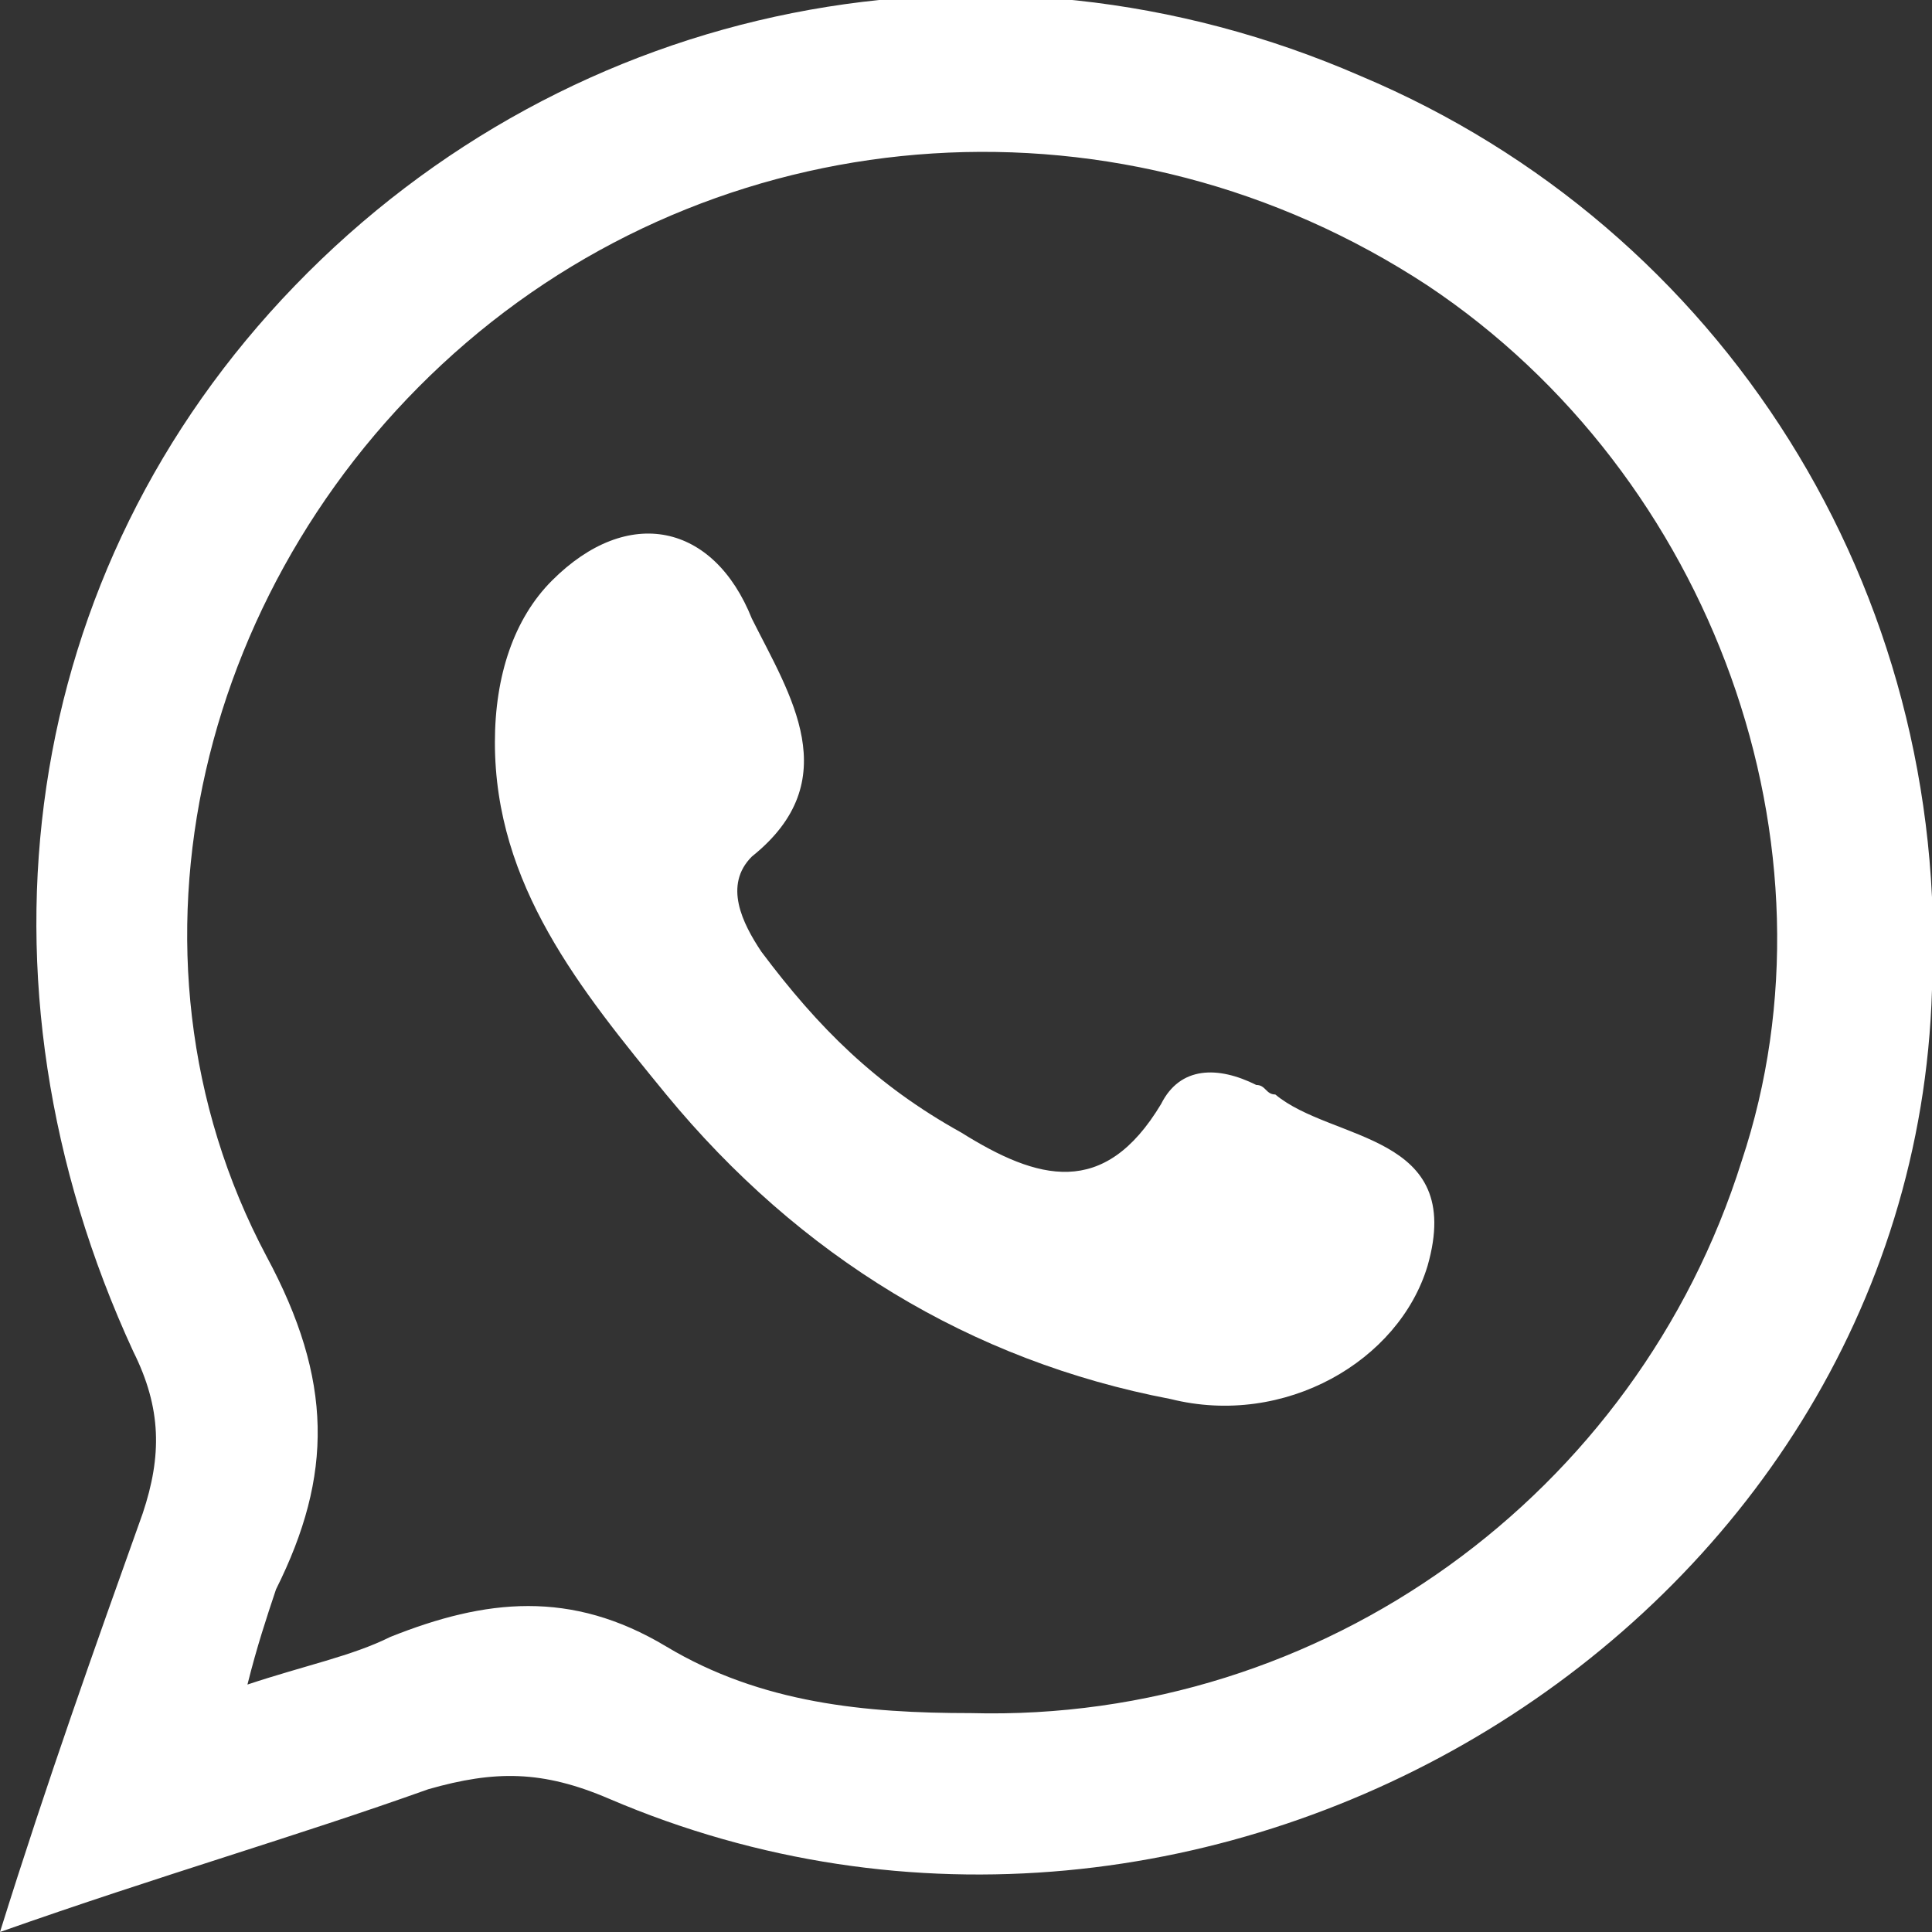 <?xml version="1.0" encoding="UTF-8"?> <!-- Generator: Adobe Illustrator 26.4.1, SVG Export Plug-In . SVG Version: 6.00 Build 0) --> <svg xmlns="http://www.w3.org/2000/svg" xmlns:xlink="http://www.w3.org/1999/xlink" id="Слой_1" x="0px" y="0px" viewBox="0 0 20.3 20.3" style="enable-background:new 0 0 20.3 20.3;" xml:space="preserve"><rect x="0" y="0" width="20.3" height="20.3" fill="#333333" stroke="none"/> <style type="text/css"> .st0{fill:#EBB516;} .st1{fill:#FFFFFF;} .st2{fill-rule:evenodd;clip-rule:evenodd;fill:#EBB516;} .st3{fill:#3E342A;} .st4{fill:#5BB13C;} .st5{fill:#0C0D0D;} </style> <g> <g> <path class="st1" d="M0,20.3c0.5-1.6,1-3,1.5-4.4c0.2-0.6,0.2-1.1-0.1-1.7C-0.4,10.3,0.2,6,3.1,3c2.9-3,7.3-3.9,11.2-2.2 c3.8,1.6,6.2,5.4,6,9.6c-0.2,6.7-7.6,11.2-13.9,8.5c-0.7-0.3-1.2-0.3-1.9-0.1C3.1,19.3,1.7,19.7,0,20.3z M2.6,17.7 c0.6-0.2,1.1-0.3,1.5-0.5c1-0.4,1.9-0.5,2.9,0.1c1,0.6,2.1,0.7,3.2,0.7c3.7,0.1,7-2.3,8.1-5.8C19.4,8.9,18,5,15,3 C11.8,0.9,7.7,1.2,4.9,3.6C2.1,6,1.1,10,2.8,13.2c0.7,1.3,0.7,2.3,0.1,3.5C2.8,17,2.7,17.3,2.6,17.7z"></path> <path class="st1" d="M5.2,7.8c0-0.7,0.2-1.3,0.6-1.7c0.8-0.8,1.7-0.6,2.1,0.4c0.4,0.8,1,1.7,0,2.5c-0.3,0.3-0.1,0.7,0.1,1 c0.6,0.8,1.2,1.4,2.1,1.9c0.8,0.5,1.5,0.7,2.1-0.3c0.2-0.4,0.6-0.4,1-0.2c0.1,0,0.1,0.1,0.2,0.1c0.6,0.5,2,0.4,1.6,1.8 c-0.3,1-1.5,1.7-2.7,1.4c-2.1-0.4-3.9-1.5-5.3-3.2C6.1,10.4,5.2,9.3,5.2,7.8z"></path> </g> </g> </svg> 